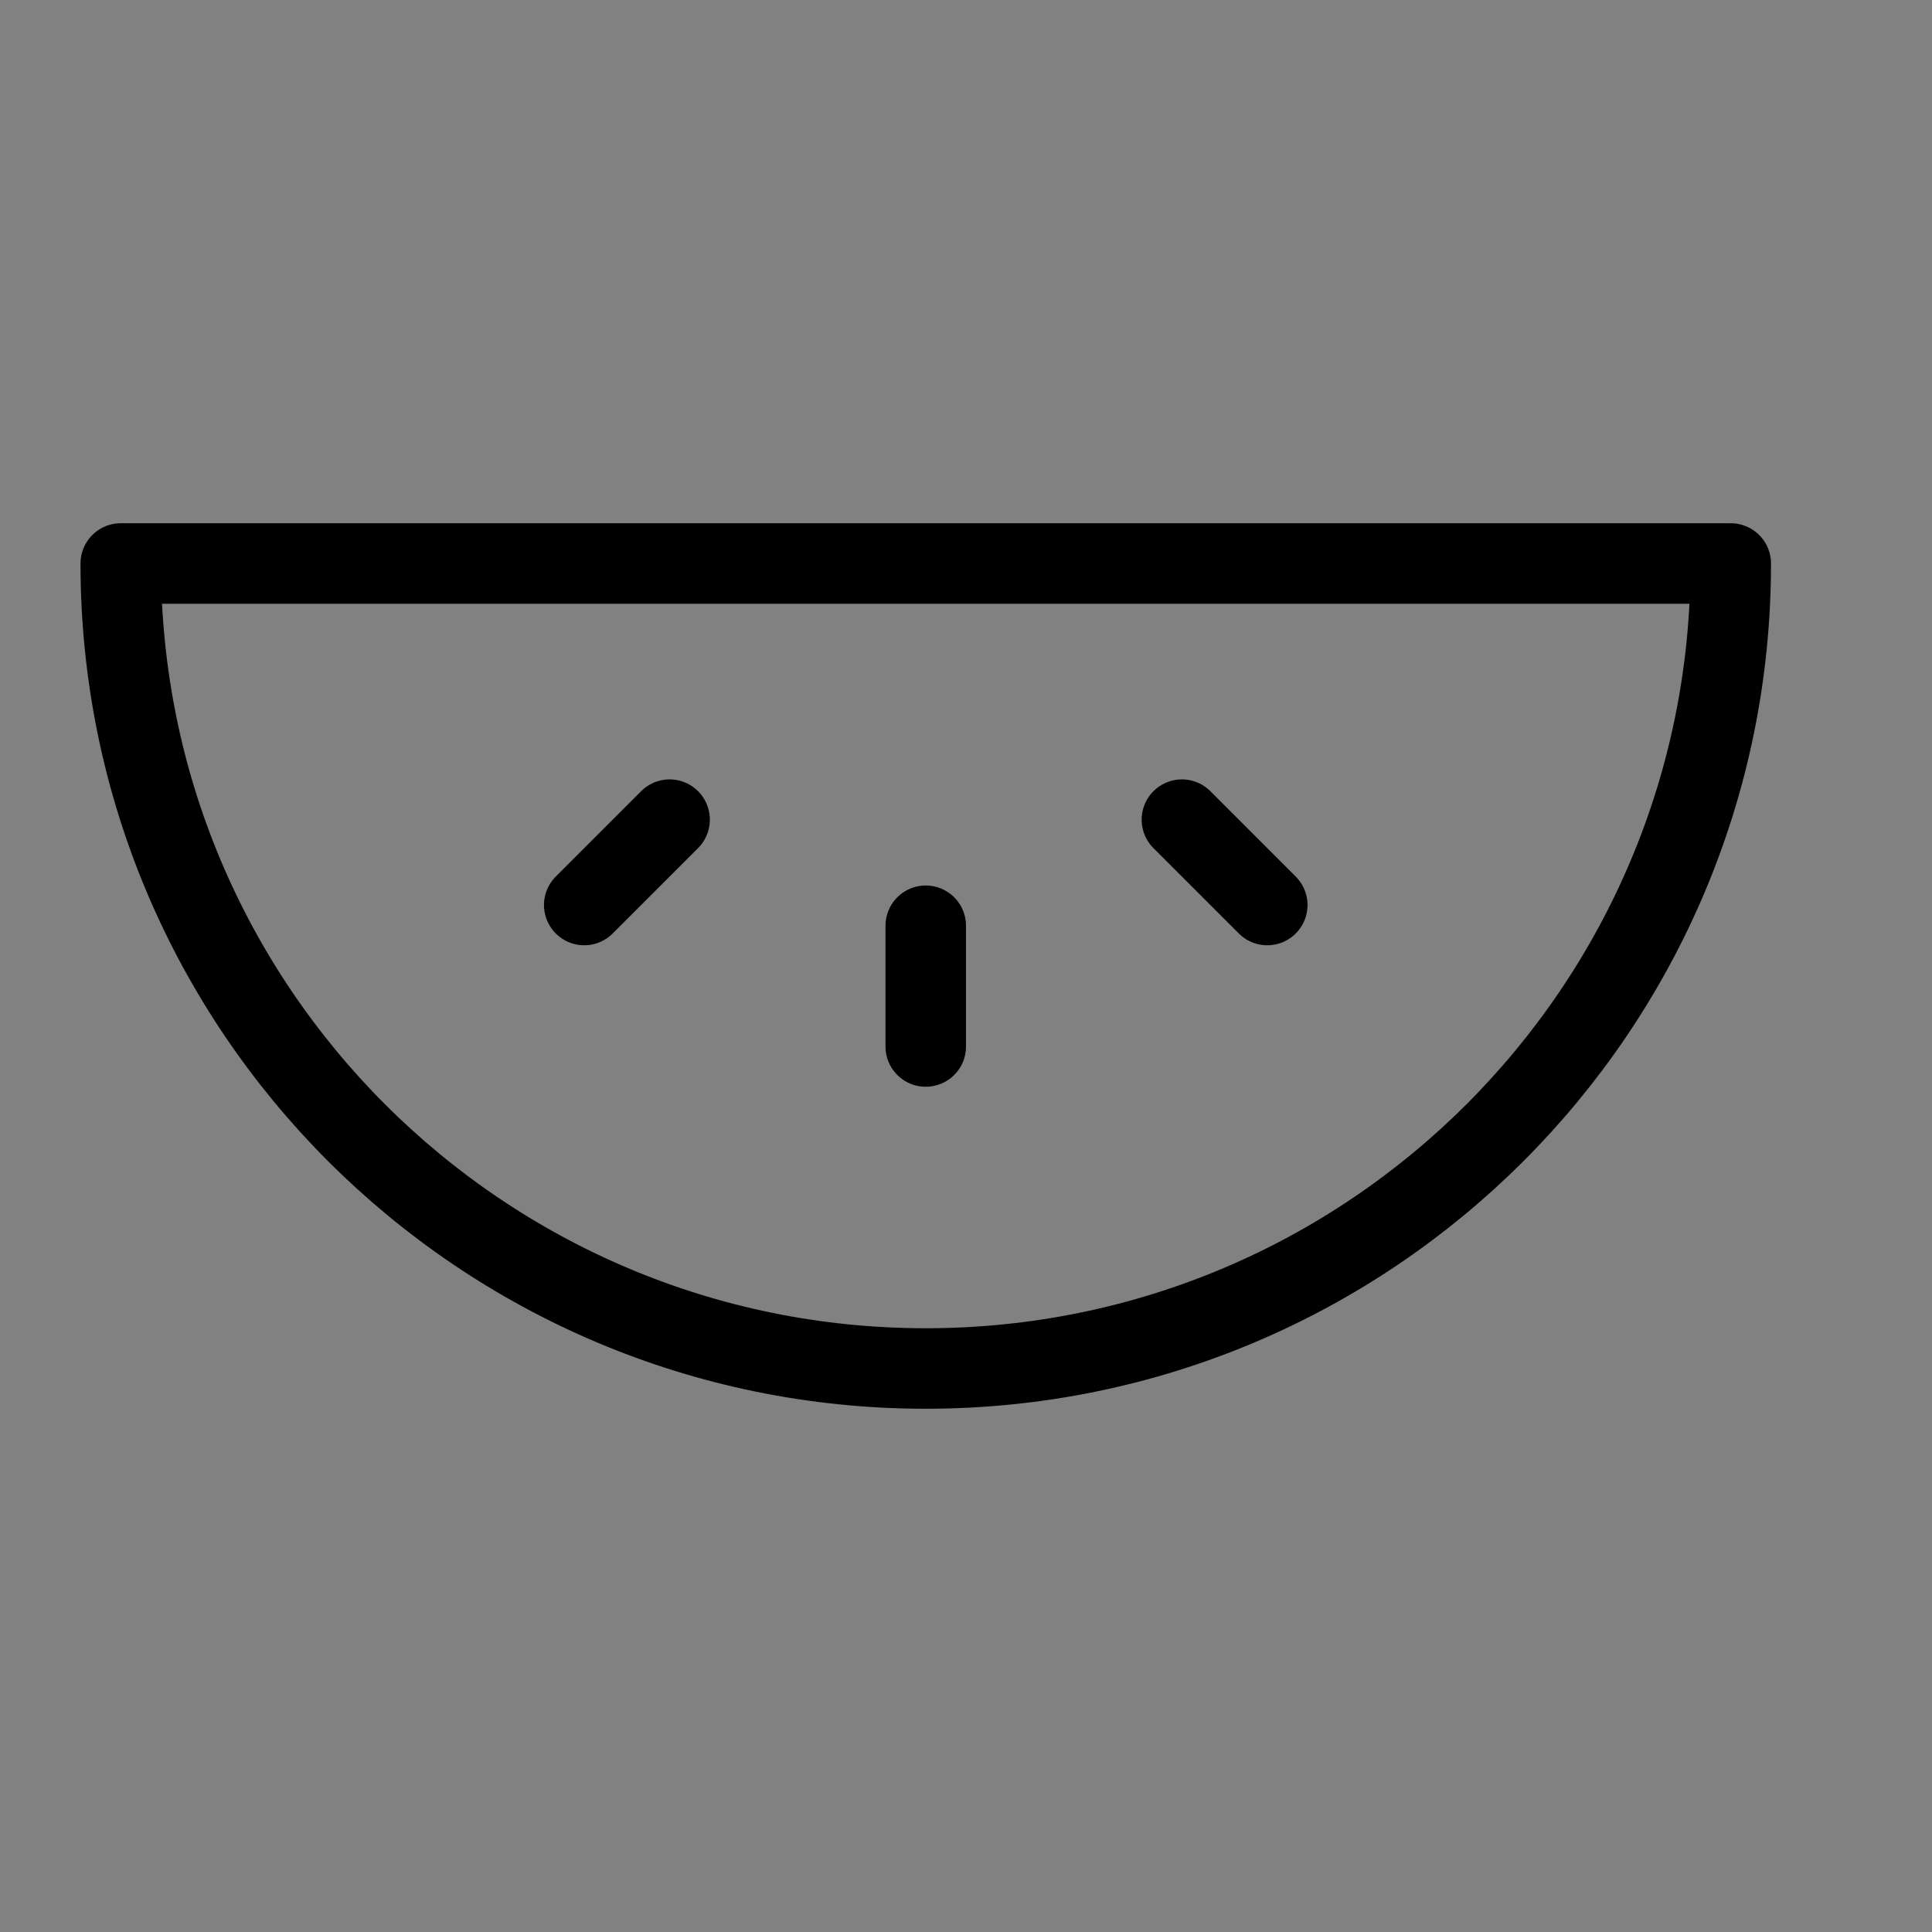<svg viewBox="0 0 48 48" fill="none" xmlns="http://www.w3.org/2000/svg"><rect x="0" y="0" width="48" height="48" fill="#808080" stroke="none"/><rect width="48" height="48" fill="white" fill-opacity="0.01"/><path d="M23 34C34.046 34 43 25.046 43 14H3C3 25.046 11.954 34 23 34Z" fill="none" stroke="currentColor" stroke-width="2" stroke-linejoin="round"/><path d="M23 23V26" stroke="currentColor" stroke-width="2" stroke-linecap="round" stroke-linejoin="round"/><path d="M16.636 20.364L14.515 22.485" stroke="currentColor" stroke-width="2" stroke-linecap="round" stroke-linejoin="round"/><path d="M29.364 20.364L31.485 22.485" stroke="currentColor" stroke-width="2" stroke-linecap="round" stroke-linejoin="round"/></svg>